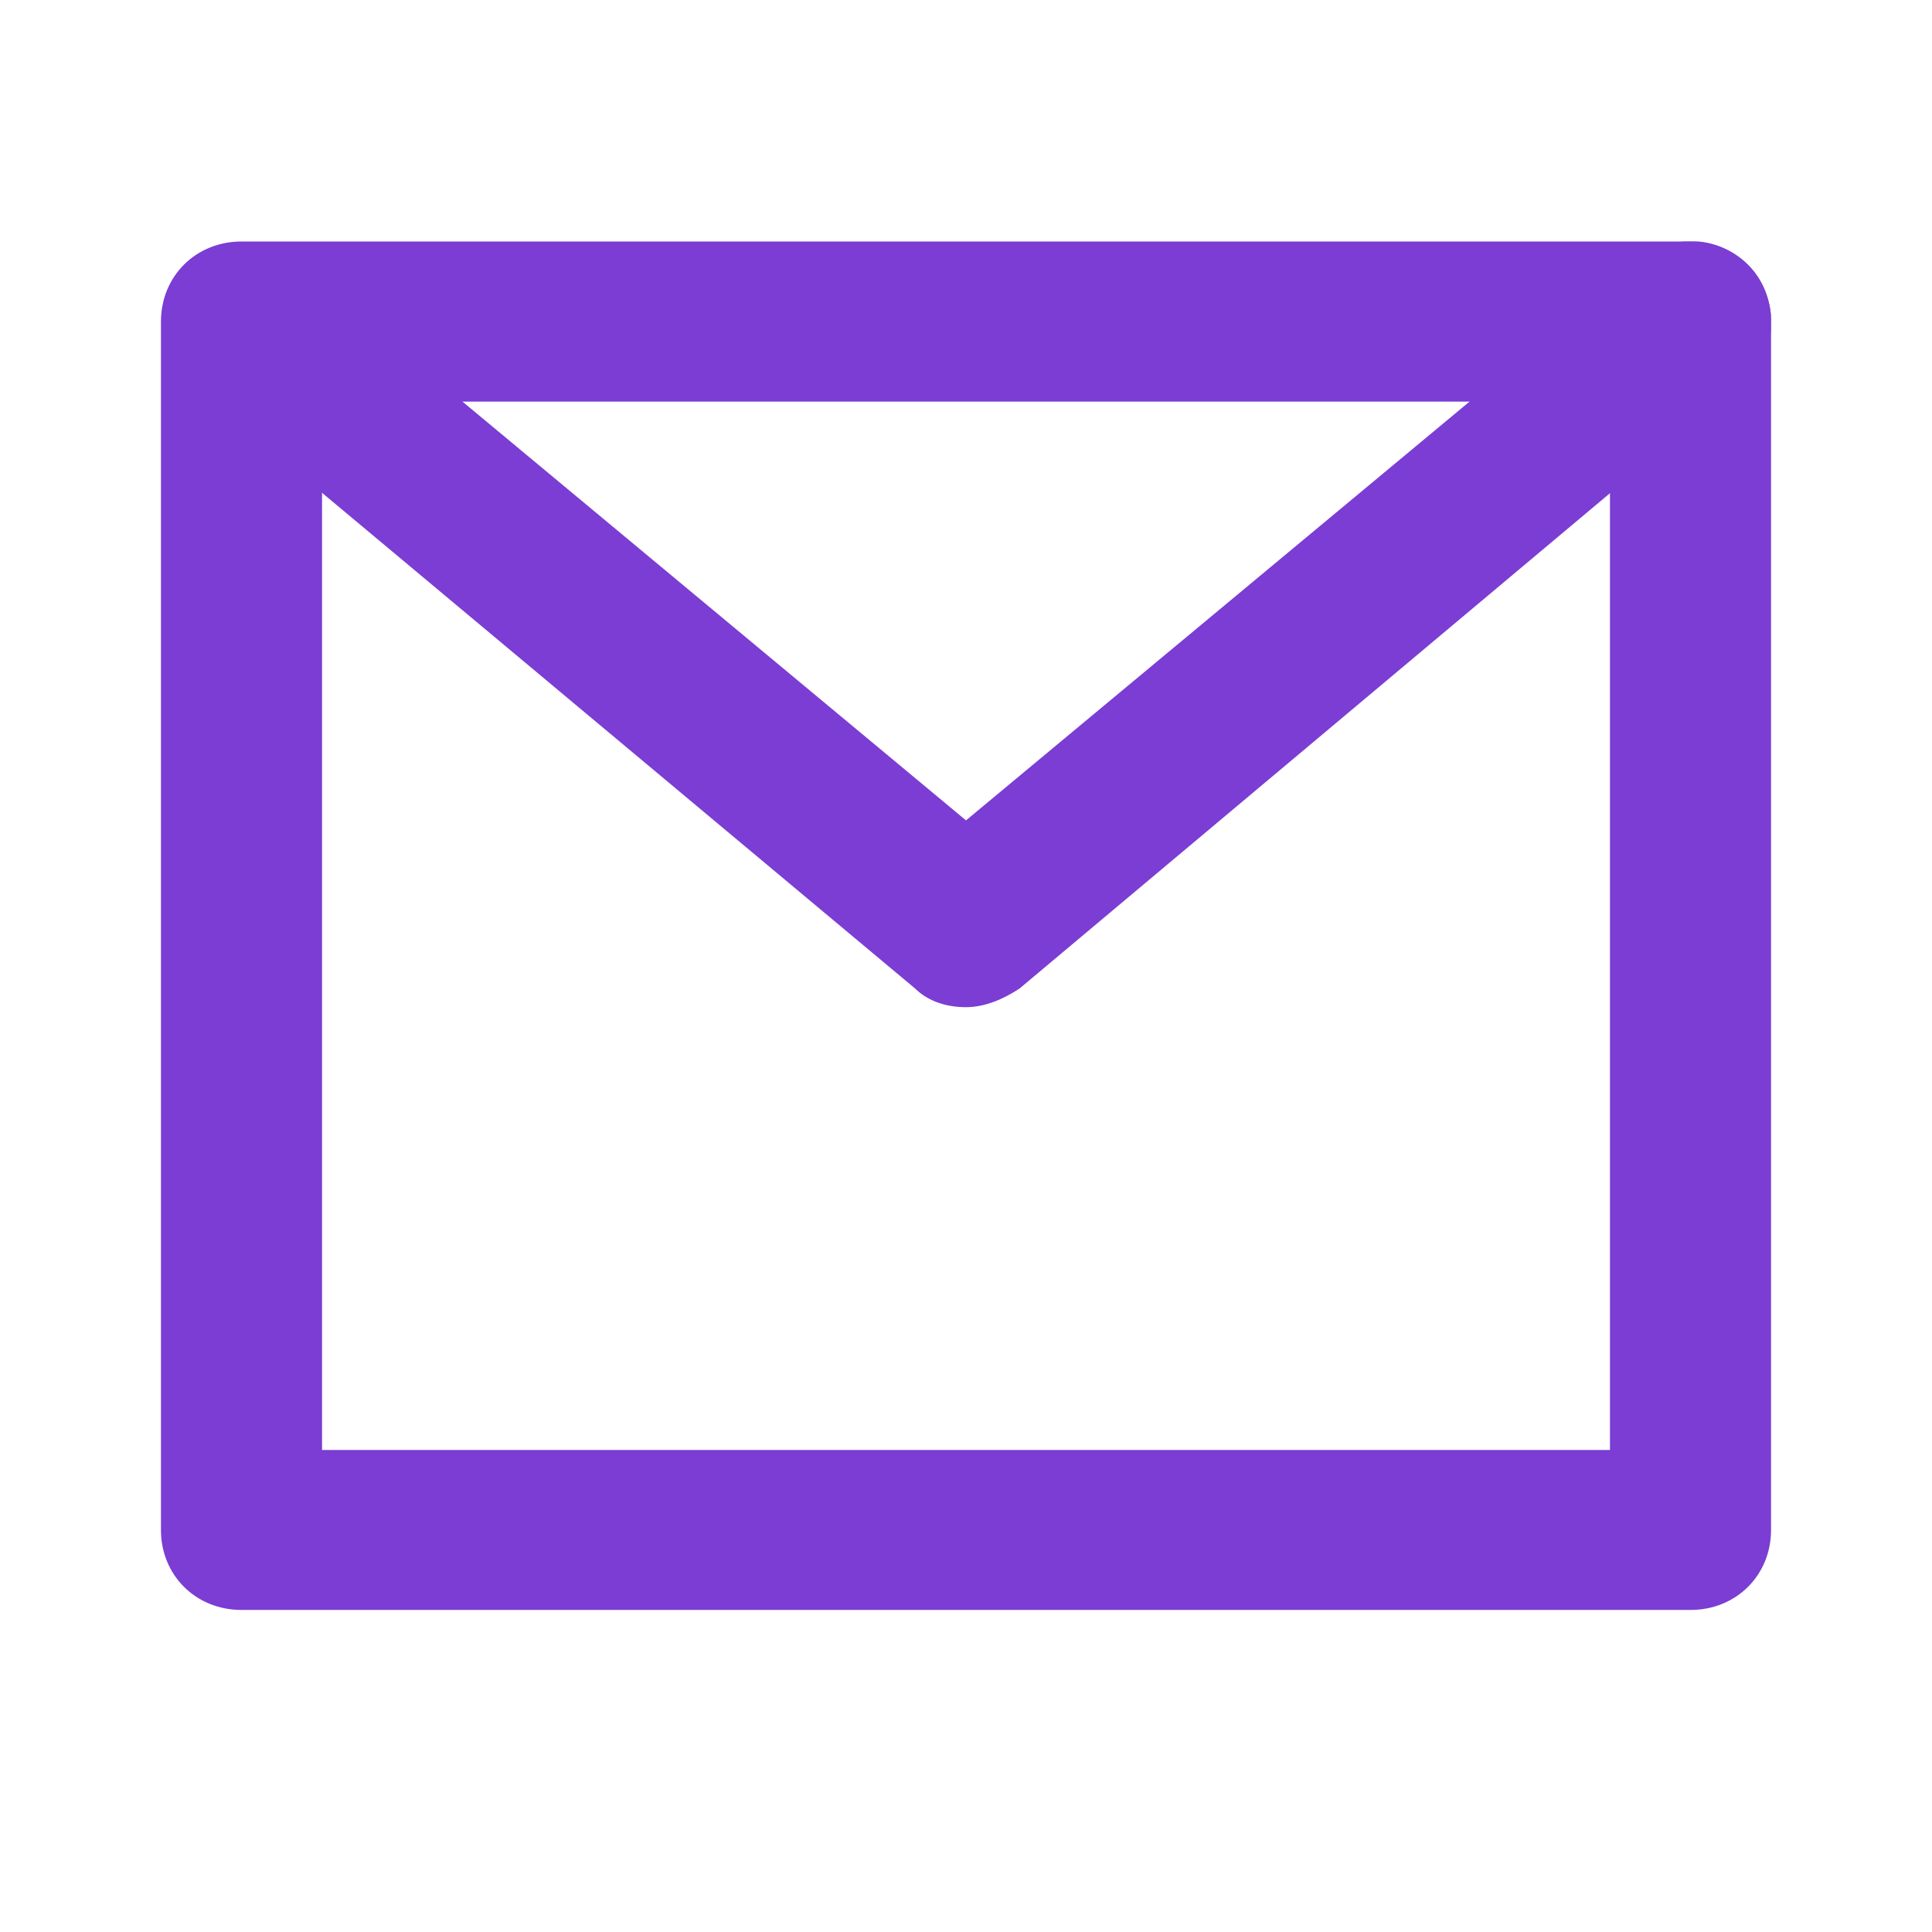 <svg width="16" height="16" viewBox="0 0 16 16" fill="none" xmlns="http://www.w3.org/2000/svg">
<g clip-path="url(#clip0)">
<path d="M8 8.341C7.844 8.341 7.689 8.296 7.578 8.186L1.578 3.171C1.289 2.928 1.267 2.508 1.489 2.243C1.733 1.956 2.156 1.934 2.422 2.155L8 6.794L13.578 2.155C13.867 1.912 14.289 1.956 14.511 2.243C14.755 2.53 14.711 2.95 14.422 3.171L8.444 8.186C8.311 8.274 8.156 8.341 8 8.341Z" fill="#7B3DD4"/>
<path d="M14 13.333H2C1.622 13.333 1.333 13.046 1.333 12.671V2.663C1.333 2.287 1.622 2 2 2H14C14.378 2 14.667 2.287 14.667 2.663V12.671C14.667 13.046 14.378 13.333 14 13.333ZM2.667 12.008H13.333V3.326H2.667V12.008Z" fill="#7B3DD4"/>
</g>
<defs>
<clipPath id="clip0">
<rect width="13.333" height="11.333" fill="white" transform="translate(1.333 2)"/>
</clipPath>
</defs>
</svg>
